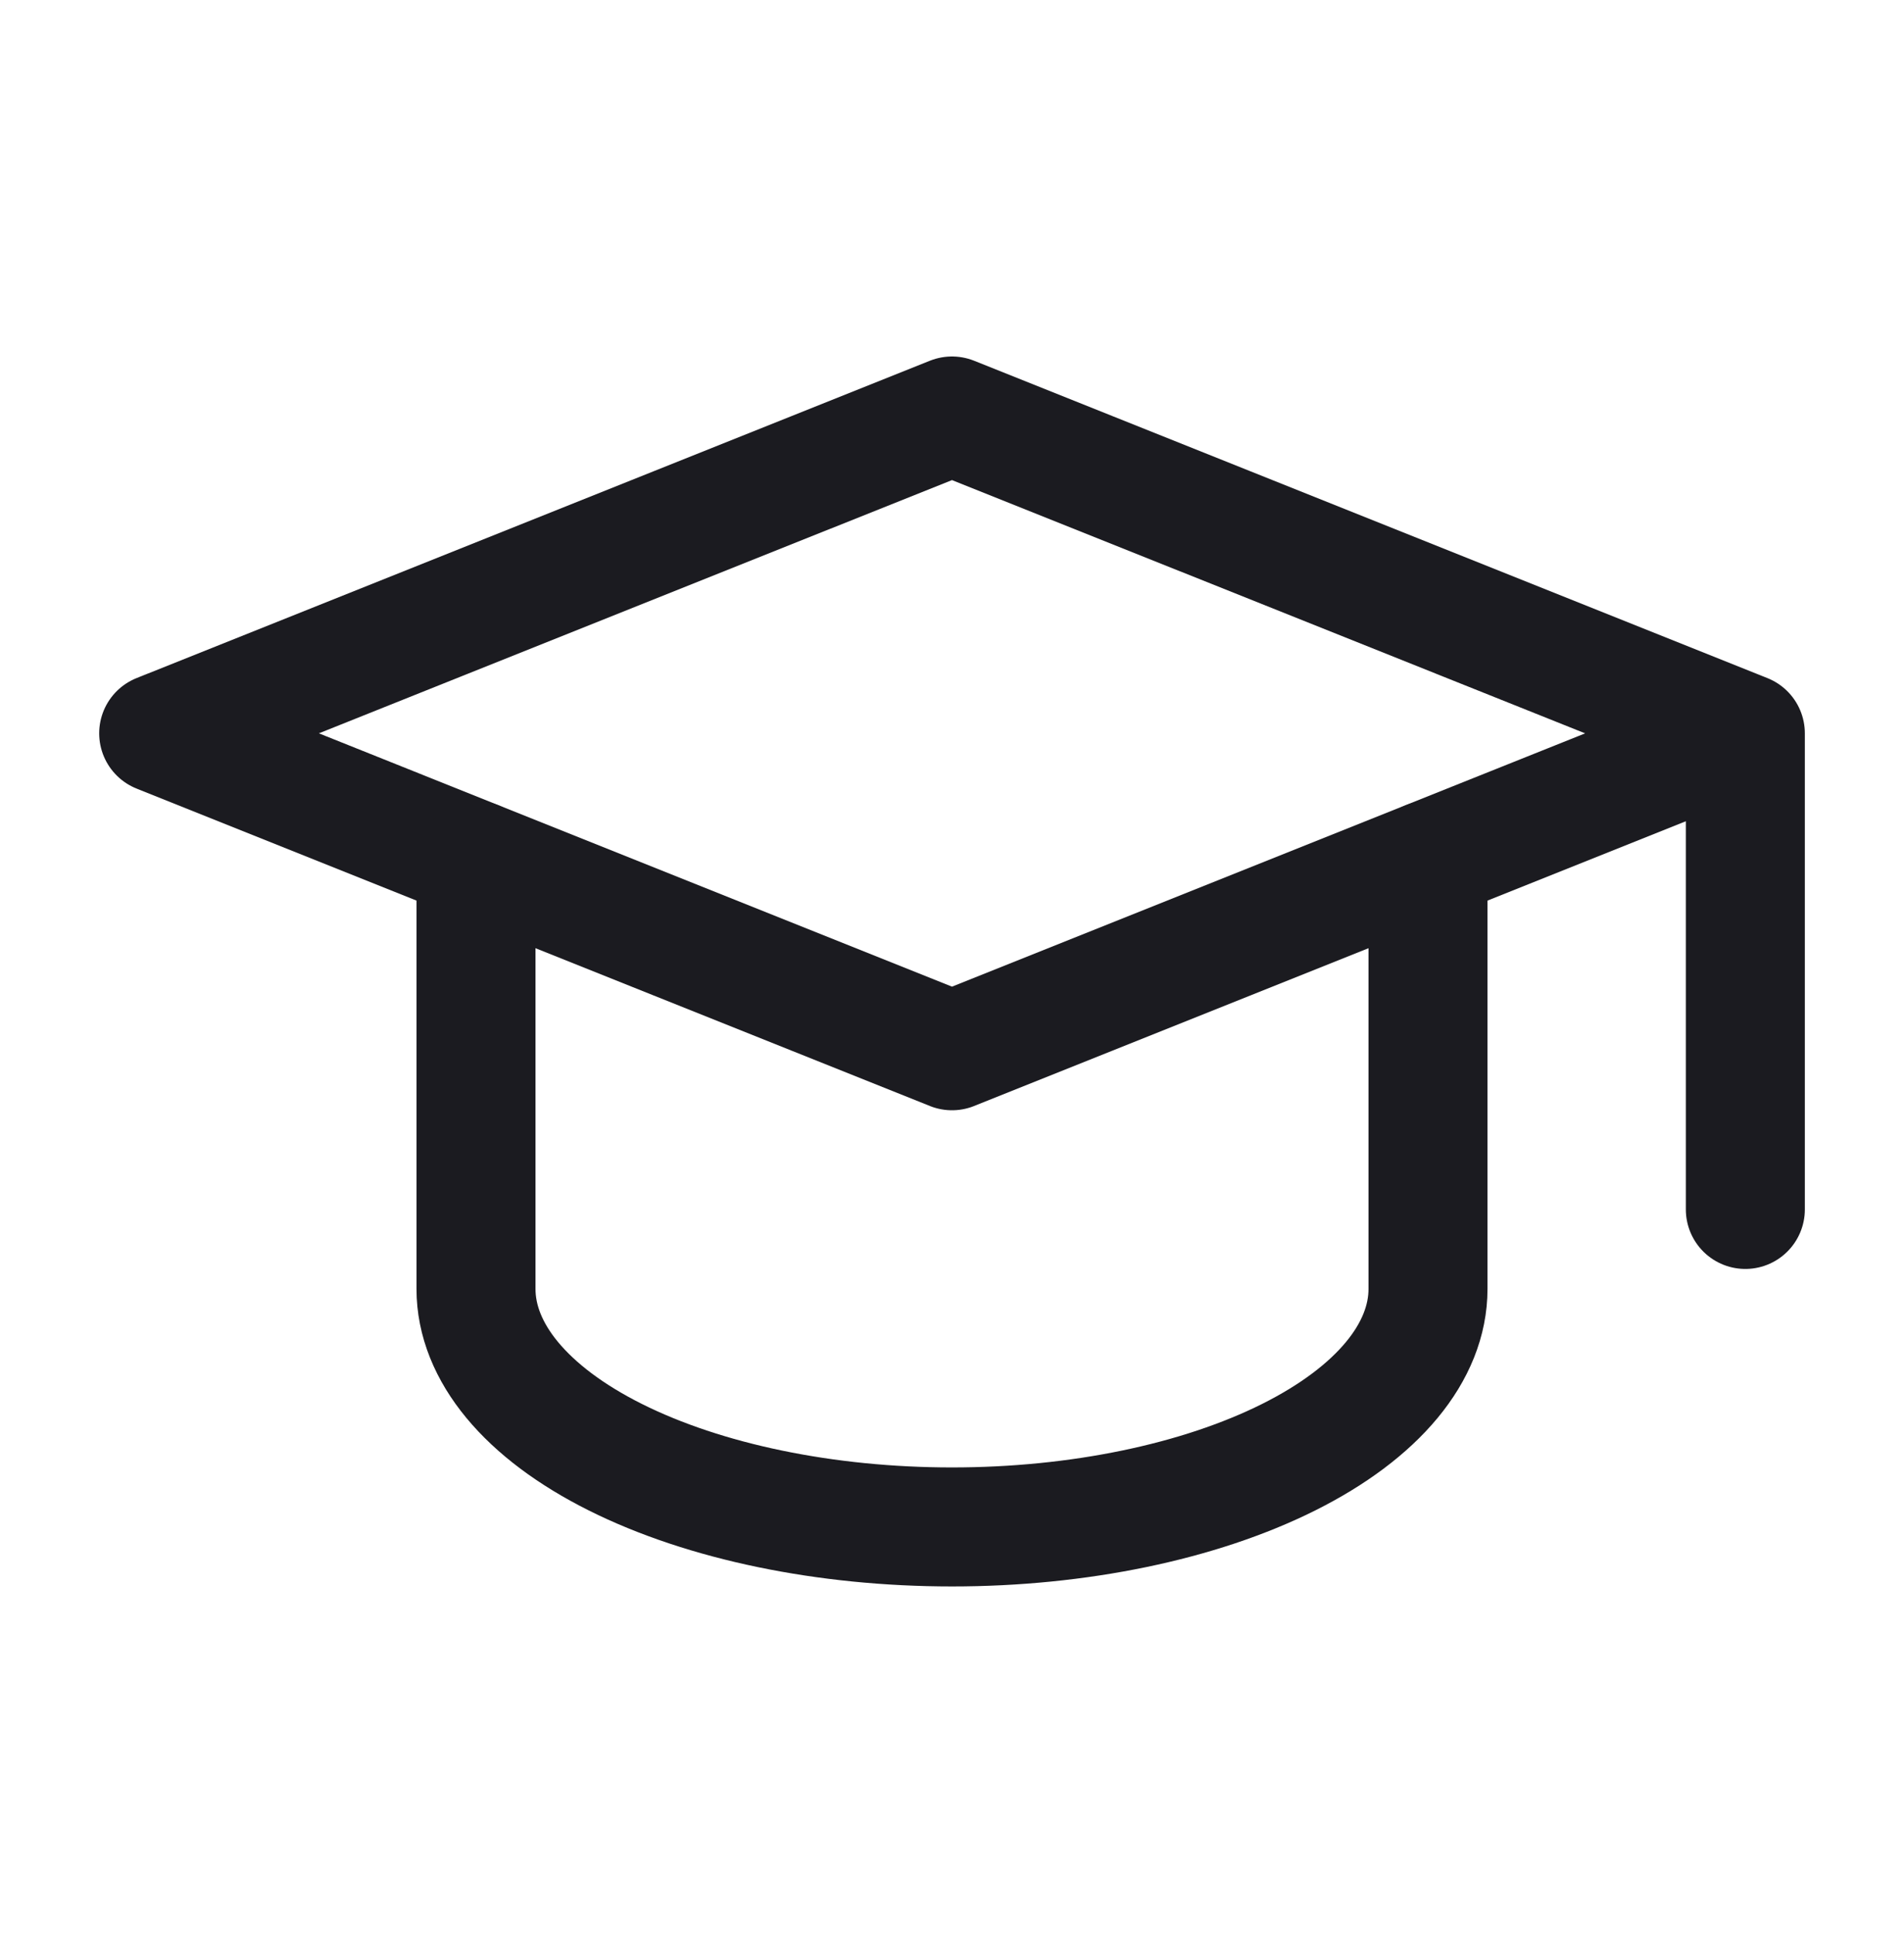 <svg xmlns="http://www.w3.org/2000/svg" width="64" height="65" fill="none"><g stroke="#1B1B20" stroke-linecap="round" stroke-linejoin="round" stroke-width="4" clip-path="url(#clip0_3845_76120)"><path d="M58.667 24.647 32 13.981 5.334 24.646 32 35.314l26.667-10.667Zm0 0v16"/><path d="M16 28.918v14.4c0 2.122 1.686 4.157 4.686 5.657s7.07 2.343 11.314 2.343c4.243 0 8.313-.843 11.314-2.343 3-1.5 4.686-3.535 4.686-5.657v-14.4"/></g><defs><clipPath id="clip0_3845_76120"><path fill="#fff" d="M0 .648h64v64H0z"/></clipPath></defs></svg>